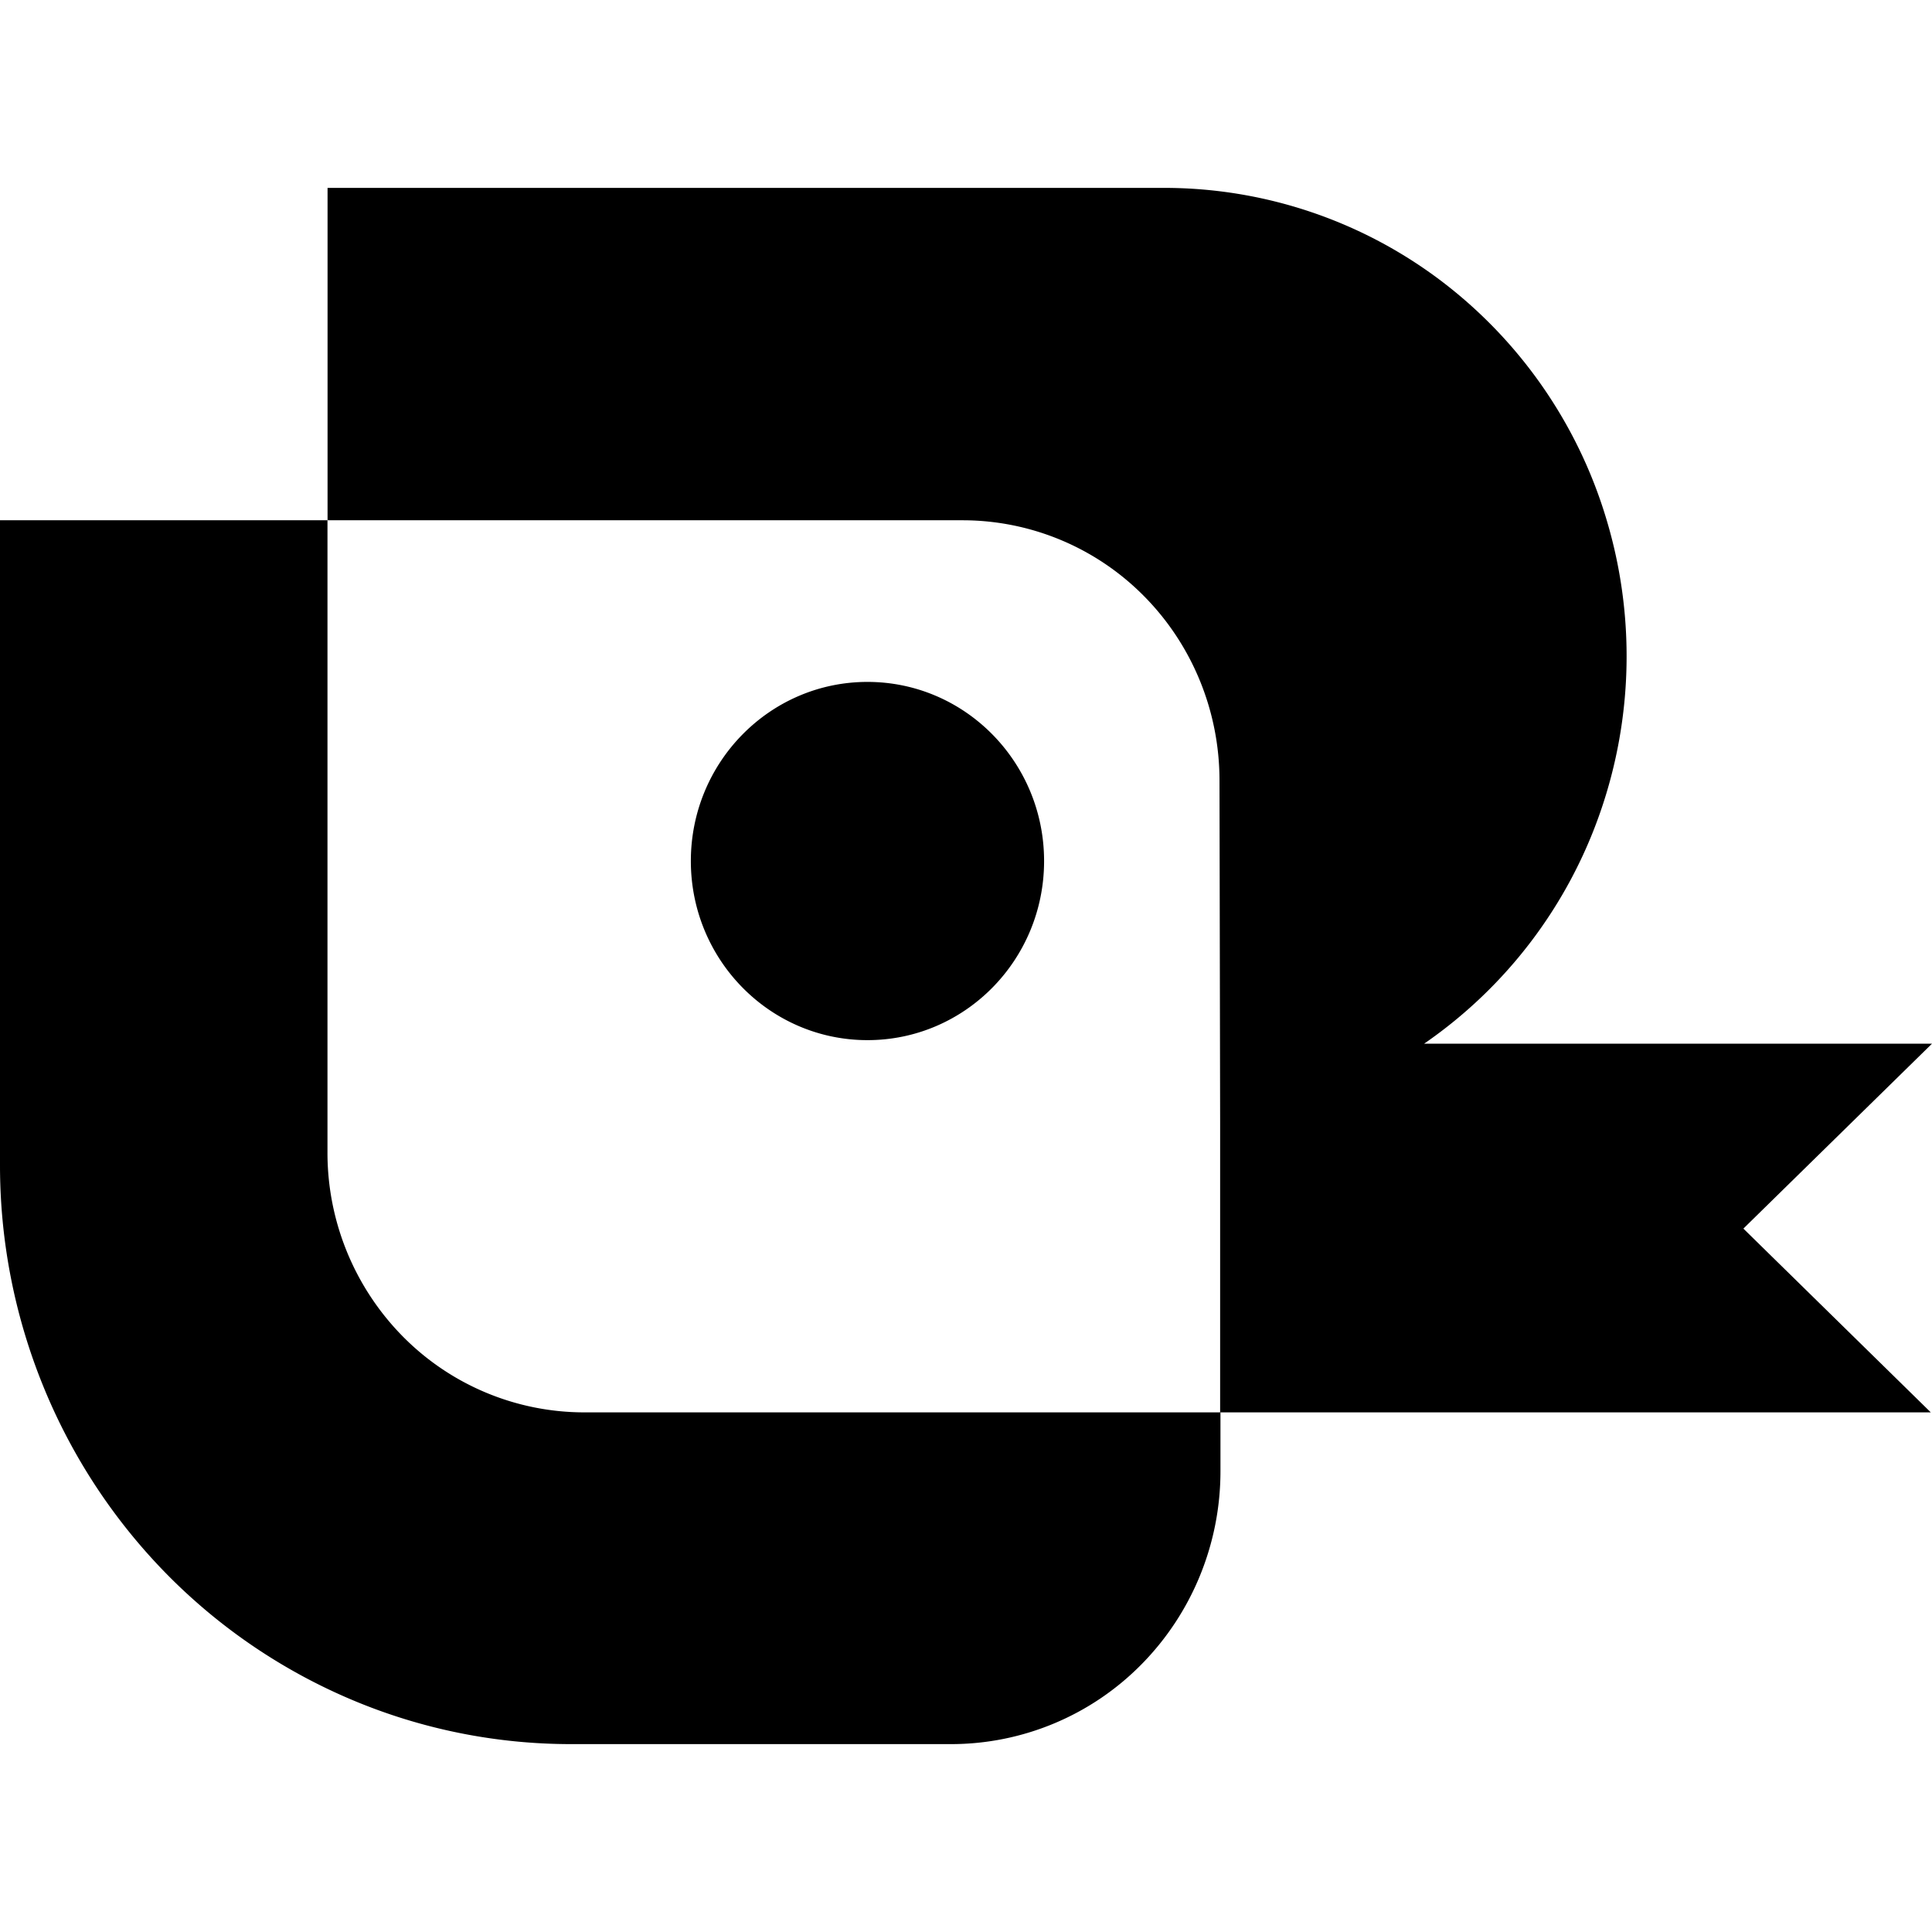 <svg xmlns="http://www.w3.org/2000/svg" width="1em" height="1em" viewBox="0 0 24 24"><path fill="currentColor" d="M4.069 2.334v4.129h7.897a3.17 3.17 0 0 1 2.25.947c.596.604.932 1.425.933 2.281l.008 4.244v3.61H7.253A3.17 3.17 0 0 1 5 16.598a3.25 3.25 0 0 1-.932-2.283V6.463H0v8.014c0 .944.184 1.879.541 2.752a7.2 7.2 0 0 0 1.537 2.332a7.1 7.1 0 0 0 2.301 1.558c.86.362 1.783.547 2.714.547h4.723a3.32 3.32 0 0 0 2.365-.992c.627-.636.98-1.498.98-2.397v-.732h8.824l-2.328-2.283L24 12.965h-6.309a5.8 5.8 0 0 0 2.191-2.884a5.9 5.9 0 0 0 .071-3.639a5.8 5.8 0 0 0-2.075-2.971a5.7 5.7 0 0 0-3.411-1.137zm6.707 6.137c-1.212 0-2.194.997-2.194 2.225s.982 2.225 2.194 2.225s2.194-.996 2.194-2.225c0-1.228-.982-2.225-2.194-2.225"/></svg>